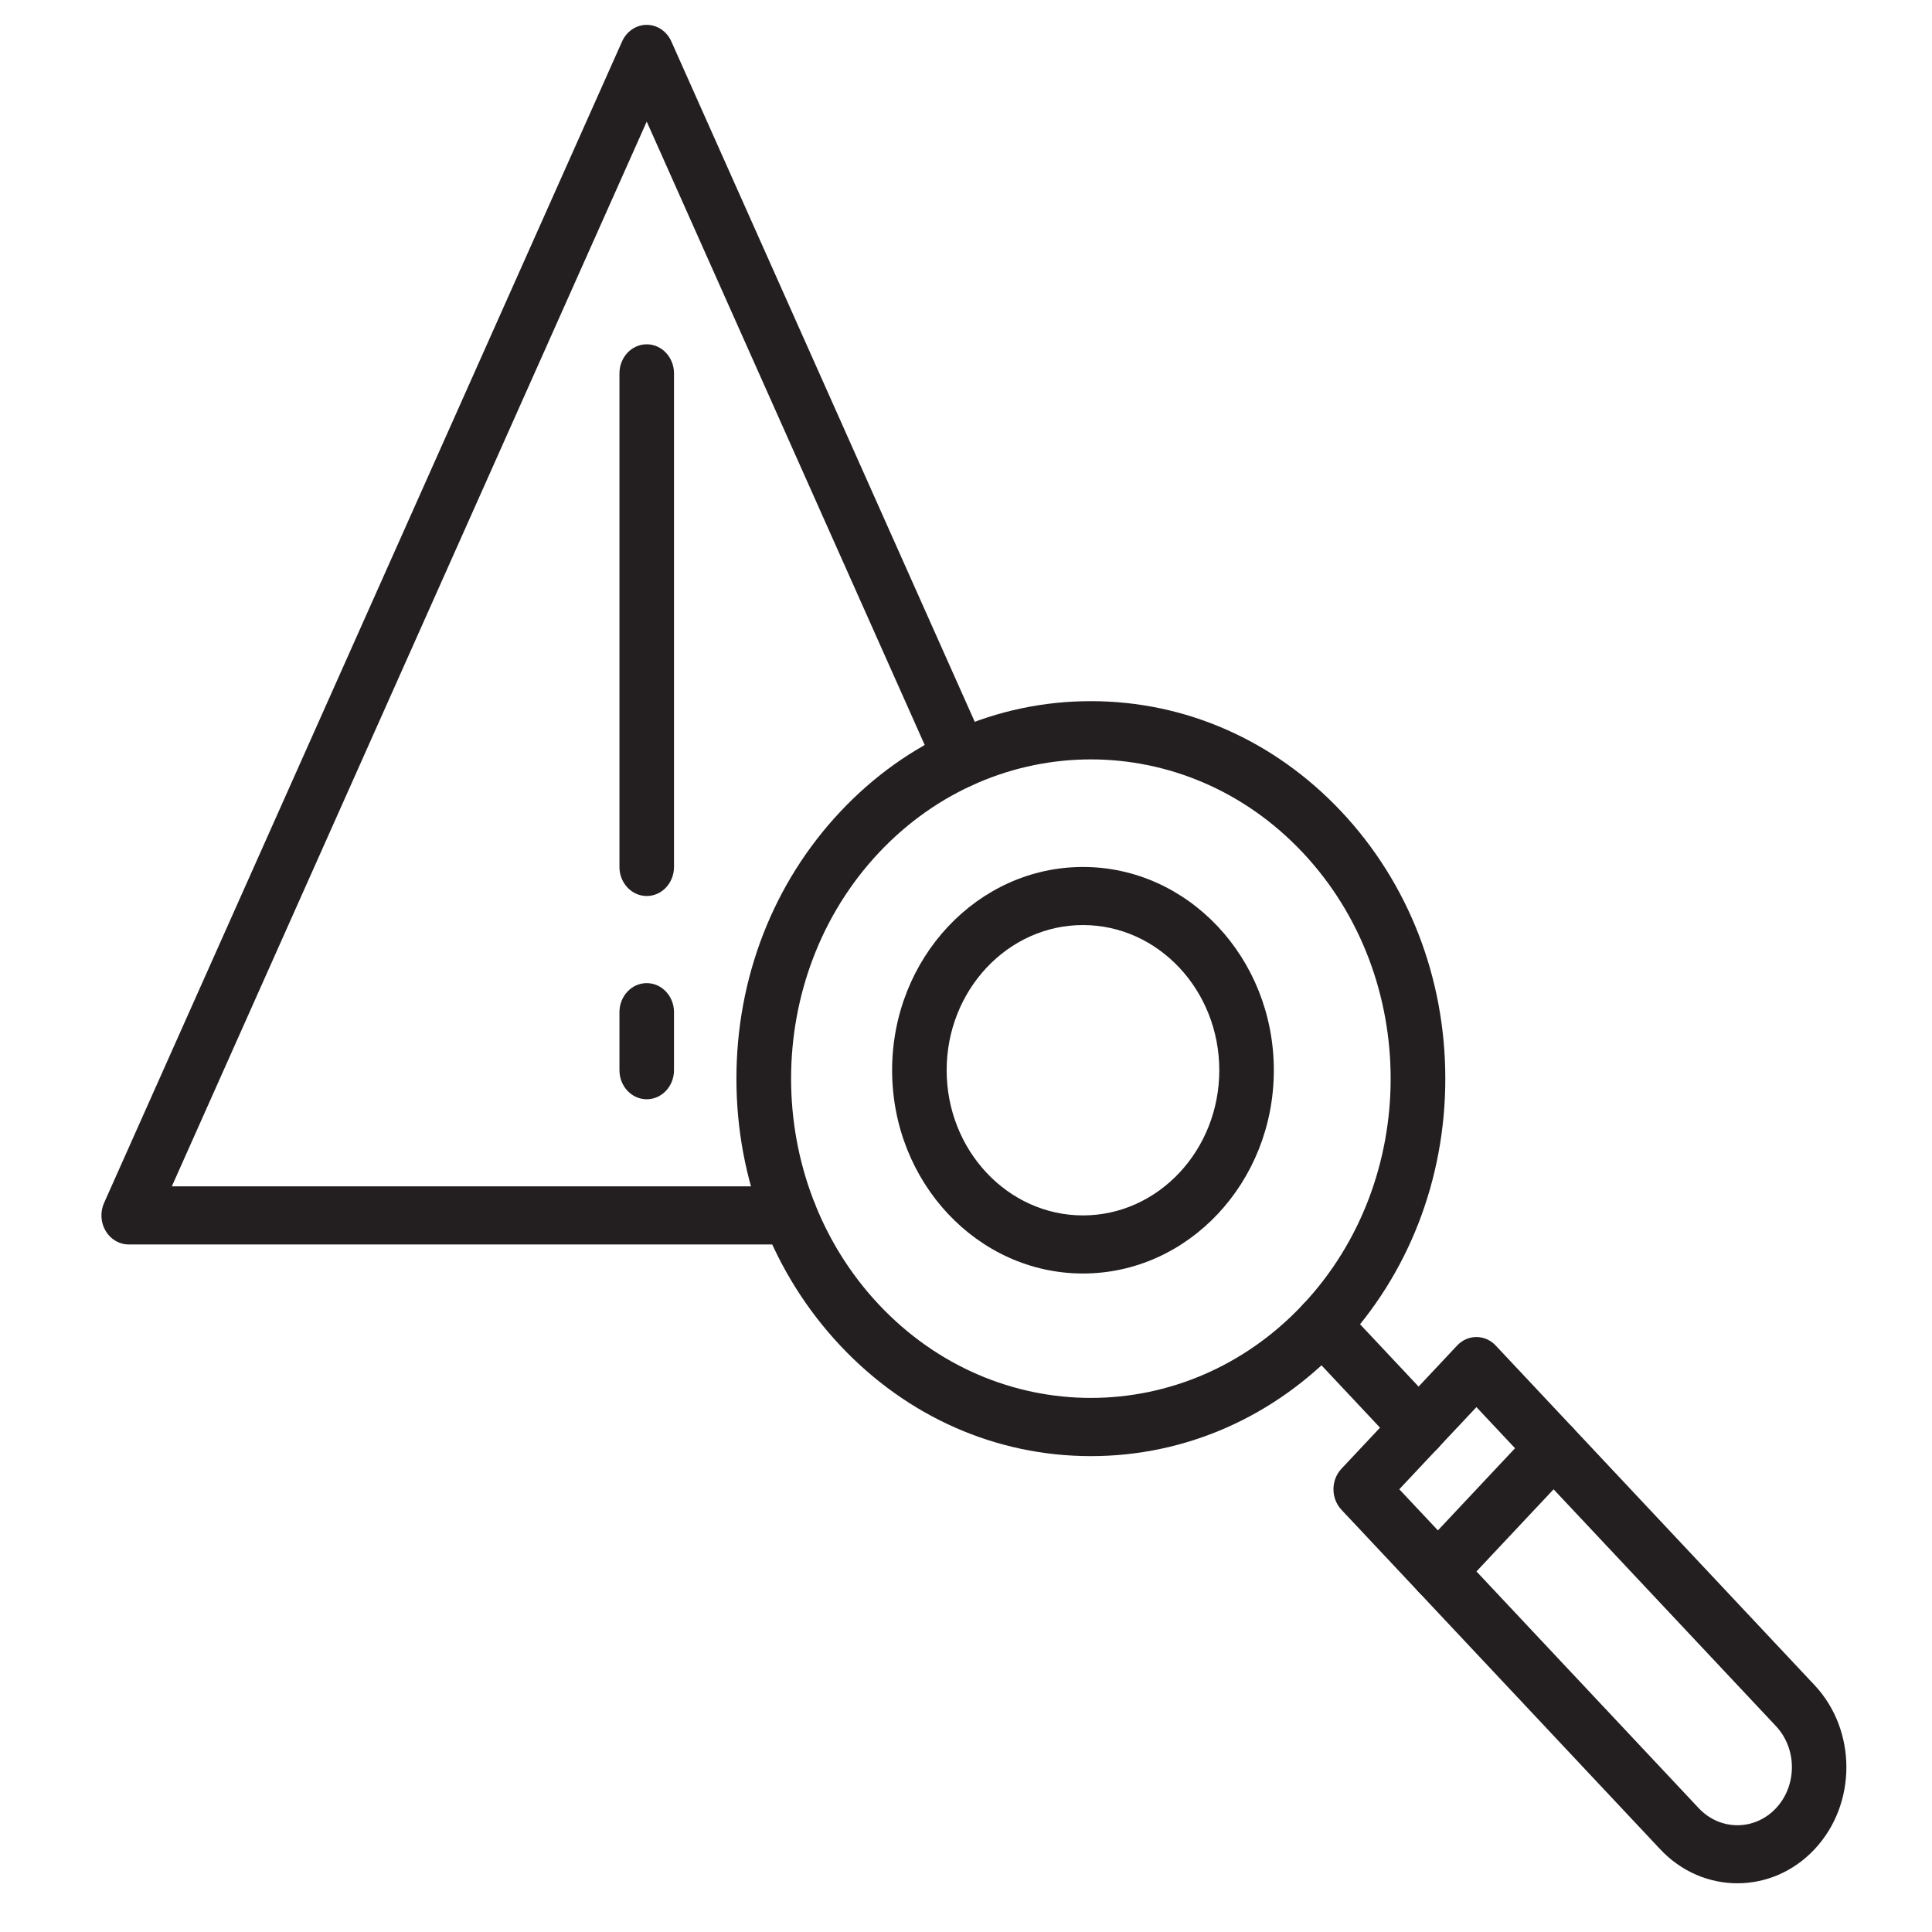 <svg xmlns="http://www.w3.org/2000/svg" xmlns:xlink="http://www.w3.org/1999/xlink" width="78" height="78" xml:space="preserve"><g transform="translate(-5692 -3020)"><g><g><g><g><path d="M30.409 48.847 3.715 48.847C3.338 48.847 2.986 48.654 2.785 48.334 2.583 48.015 2.559 47.615 2.721 47.274L23.635 3.243C23.818 2.859 24.205 2.614 24.63 2.614 25.055 2.614 25.442 2.859 25.624 3.243L38.314 29.962C38.575 30.511 38.341 31.167 37.792 31.428 37.243 31.689 36.587 31.455 36.325 30.906L24.63 6.281 5.457 46.645 30.409 46.645C31.017 46.645 31.51 47.138 31.51 47.746 31.51 48.354 31.017 48.847 30.409 48.847Z" fill="#231F20" fill-rule="nonzero" fill-opacity="1" transform="matrix(1 0 0 1.065 5693.48 3018.22)"></path><path d="M24.63 35.638C24.022 35.638 23.529 35.145 23.529 34.537L23.529 15.824C23.529 15.216 24.022 14.723 24.63 14.723 25.238 14.723 25.731 15.216 25.731 15.824L25.731 34.537C25.731 35.145 25.238 35.638 24.63 35.638Z" fill="#231F20" fill-rule="nonzero" fill-opacity="1" transform="matrix(1 0 0 1.065 5693.48 3018.22)"></path><path d="M24.63 43.343C24.022 43.343 23.529 42.85 23.529 42.242L23.529 40.041C23.529 39.433 24.022 38.94 24.63 38.94 25.238 38.94 25.731 39.433 25.731 40.041L25.731 42.242C25.731 42.85 25.238 43.343 24.63 43.343Z" fill="#231F20" fill-rule="nonzero" fill-opacity="1" transform="matrix(1 0 0 1.065 5693.48 3018.22)"></path><path d="M42.561 56.871C38.739 56.871 35.145 55.383 32.443 52.68 29.74 49.977 28.251 46.384 28.251 42.561 28.251 38.739 29.74 35.145 32.443 32.443 35.145 29.74 38.739 28.251 42.561 28.251 46.384 28.251 49.977 29.74 52.68 32.443 55.383 35.145 56.871 38.739 56.871 42.561 56.871 46.384 55.383 49.977 52.68 52.68 49.977 55.383 46.384 56.871 42.561 56.871ZM42.561 30.459C39.461 30.459 36.36 31.639 33.999 33.999 29.278 38.72 29.278 46.402 33.999 51.123 38.721 55.845 46.402 55.845 51.123 51.123 55.845 46.402 55.845 38.72 51.123 33.999 48.763 31.639 45.662 30.459 42.561 30.459Z" fill="#231F20" fill-rule="nonzero" fill-opacity="1" transform="matrix(1 0 0 1.065 5693.48 3018.22)"></path><path d="M55.794 56.894C55.512 56.894 55.23 56.787 55.015 56.572L51.123 52.68C50.694 52.25 50.694 51.553 51.123 51.123 51.553 50.694 52.25 50.694 52.68 51.123L56.572 55.015C57.002 55.445 57.002 56.142 56.572 56.572 56.357 56.787 56.075 56.894 55.794 56.894Z" fill="#231F20" fill-rule="nonzero" fill-opacity="1" transform="matrix(1 0 0 1.065 5693.48 3018.22)"></path><path d="M68.663 73.064C67.536 73.064 66.408 72.635 65.55 71.777L52.678 58.905C52.248 58.475 52.248 57.779 52.678 57.349L57.348 52.678C57.778 52.249 58.475 52.249 58.905 52.678L71.776 65.55C73.493 67.267 73.493 70.06 71.776 71.777 71.776 71.777 71.776 71.777 71.776 71.777 70.918 72.635 69.791 73.064 68.663 73.064ZM70.998 70.998 70.999 70.998 70.998 70.998ZM55.013 58.127 67.106 70.22C67.965 71.078 69.361 71.078 70.22 70.22 71.078 69.361 71.078 67.965 70.22 67.106L58.127 55.013 55.013 58.127Z" fill="#231F20" fill-rule="nonzero" fill-opacity="1" transform="matrix(1 0 0 1.065 5693.48 3018.22)"></path><path d="M56.572 62.343C56.29 62.343 56.009 62.236 55.794 62.021 55.364 61.591 55.364 60.894 55.794 60.464L60.464 55.794C60.894 55.364 61.591 55.364 62.021 55.794 62.45 56.224 62.45 56.92 62.021 57.35L57.35 62.021C57.136 62.236 56.854 62.343 56.572 62.343Z" fill="#231F20" fill-rule="nonzero" fill-opacity="1" transform="matrix(1 0 0 1.065 5693.48 3018.22)"></path><path d="M42.242 49.948C37.993 49.948 34.537 46.491 34.537 42.242 34.537 37.993 37.993 34.537 42.242 34.537 46.491 34.537 49.948 37.993 49.948 42.242 49.948 46.491 46.491 49.948 42.242 49.948ZM42.242 36.739C39.208 36.739 36.739 39.208 36.739 42.242 36.739 45.277 39.208 47.746 42.242 47.746 45.277 47.746 47.746 45.277 47.746 42.242 47.746 39.208 45.277 36.739 42.242 36.739Z" fill="#231F20" fill-rule="nonzero" fill-opacity="1" transform="matrix(1 0 0 1.065 5693.48 3018.22)"></path></g></g></g></g></g></svg>